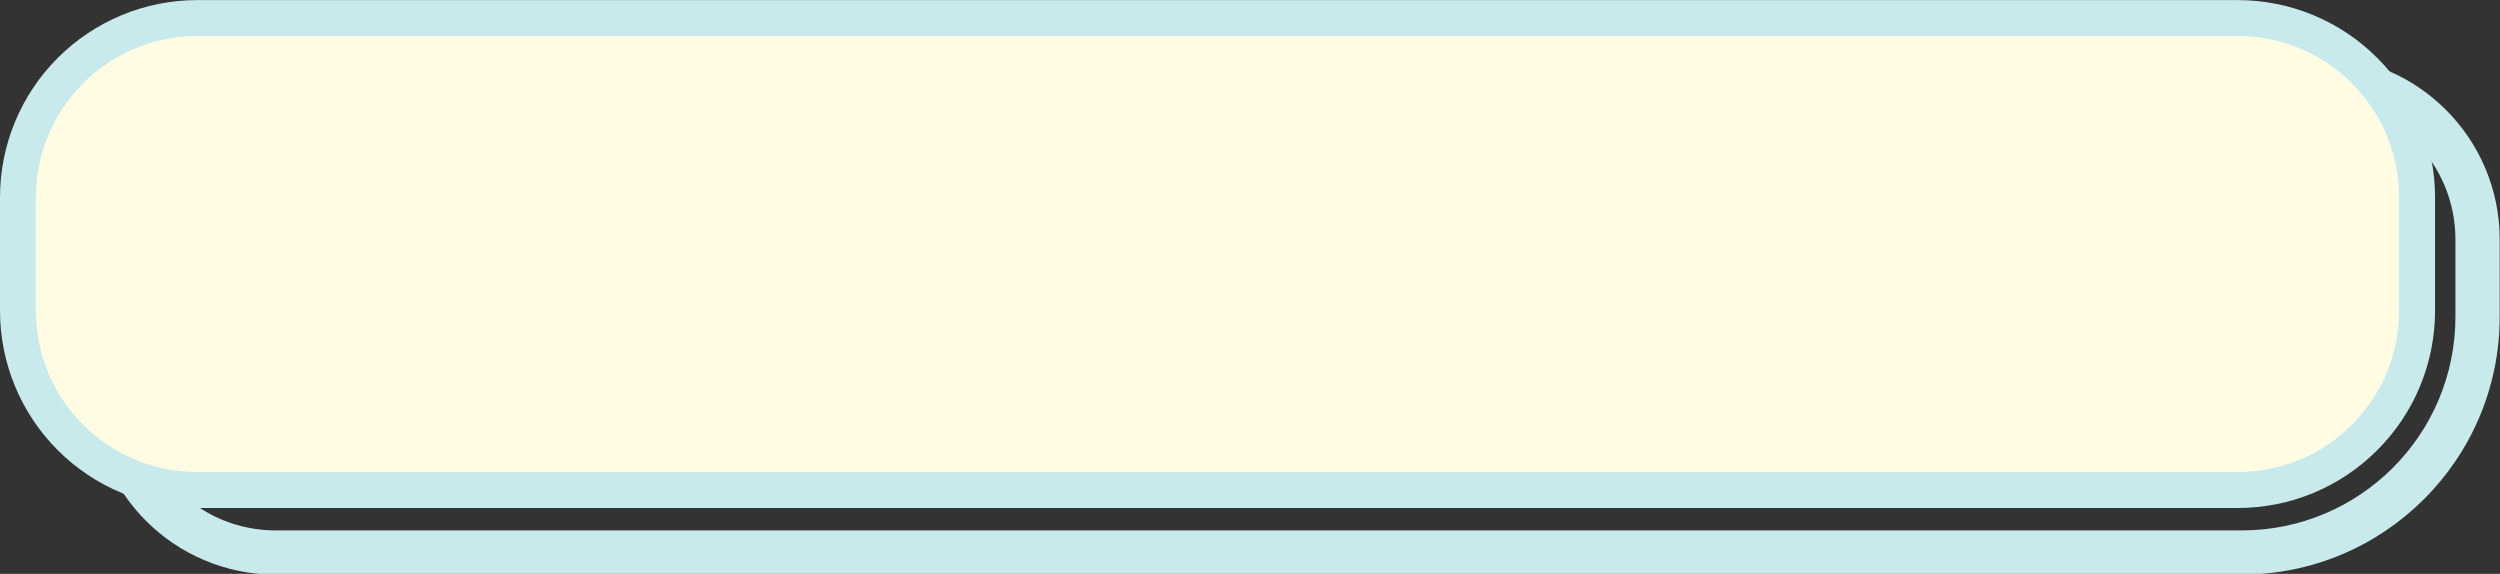 <?xml version="1.0" encoding="UTF-8" standalone="no"?><svg xmlns="http://www.w3.org/2000/svg" xmlns:xlink="http://www.w3.org/1999/xlink" fill="#000000" height="23.3" preserveAspectRatio="xMidYMid meet" version="1" viewBox="0.0 0.0 101.5 23.3" width="101.5" zoomAndPan="magnify"><rect x="0.0" y="0.0" width="101.5" height="23.3" fill="#333333" stroke="none"/><defs><clipPath id="a"><path d="M 3 2 L 101.488 2 L 101.488 23.328 L 3 23.328 Z M 3 2"/></clipPath></defs><g><g clip-path="url(#a)" id="change1_2"><path d="M 101.488 9.727 C 101.488 5.613 98.152 2.281 94.043 2.281 C 76.523 2.281 28.715 2.281 11.191 2.281 C 7.082 2.281 3.75 5.613 3.75 9.727 C 3.75 11.715 3.75 13.898 3.75 15.887 C 3.75 19.996 7.082 23.328 11.191 23.328 C 27.785 23.328 71.543 23.328 91.012 23.328 C 96.797 23.328 101.488 18.641 101.488 12.855 C 101.488 11.797 101.488 10.738 101.488 9.727 Z M 99.691 9.727 L 99.691 12.855 C 99.691 17.648 95.809 21.535 91.012 21.535 C 71.543 21.535 27.785 21.535 11.191 21.535 C 8.07 21.535 5.543 19.008 5.543 15.887 C 5.543 13.898 5.543 11.715 5.543 9.727 C 5.543 6.605 8.07 4.074 11.191 4.074 C 28.715 4.074 76.523 4.074 94.043 4.074 C 97.164 4.074 99.691 6.605 99.691 9.727" fill="#c9eaec" fill-rule="evenodd"/></g><g id="change1_1"><path d="M 98.863 8.012 C 98.863 5.887 98.02 3.852 96.516 2.352 C 95.016 0.848 92.98 0.004 90.855 0.004 C 73.336 0.004 25.527 0.004 8.008 0.004 C 5.883 0.004 3.848 0.848 2.344 2.352 C 0.844 3.852 0 5.887 0 8.012 L 0 12.617 C 0 14.742 0.844 16.777 2.344 18.277 C 3.848 19.781 5.883 20.625 8.008 20.625 C 25.527 20.625 73.336 20.625 90.855 20.625 C 92.98 20.625 95.016 19.781 96.516 18.277 C 98.02 16.777 98.863 14.742 98.863 12.617 Z M 95.945 8.012 L 95.945 12.617 C 95.945 13.969 95.41 15.262 94.453 16.215 C 93.5 17.172 92.207 17.707 90.855 17.707 C 73.336 17.707 25.527 17.707 8.008 17.707 C 6.656 17.707 5.363 17.172 4.406 16.215 C 3.453 15.262 2.918 13.969 2.918 12.617 C 2.918 11.113 2.918 9.516 2.918 8.012 C 2.918 6.66 3.453 5.367 4.406 4.41 C 5.363 3.457 6.656 2.922 8.008 2.922 C 25.527 2.922 73.336 2.922 90.855 2.922 C 92.207 2.922 93.5 3.457 94.453 4.41 C 95.41 5.367 95.945 6.66 95.945 8.012" fill="#c9eaec" fill-rule="evenodd"/></g><g id="change2_1"><path d="M 97.402 8.012 C 97.402 6.273 96.715 4.609 95.484 3.383 C 94.258 2.152 92.594 1.461 90.855 1.461 C 73.336 1.461 25.527 1.461 8.008 1.461 C 6.27 1.461 4.605 2.152 3.375 3.383 C 2.148 4.609 1.457 6.273 1.457 8.012 C 1.457 9.516 1.457 11.113 1.457 12.617 C 1.457 14.355 2.148 16.02 3.375 17.246 C 4.605 18.477 6.27 19.164 8.008 19.164 C 25.527 19.164 73.336 19.164 90.855 19.164 C 92.594 19.164 94.258 18.477 95.484 17.246 C 96.715 16.02 97.402 14.355 97.402 12.617 C 97.402 11.113 97.402 9.516 97.402 8.012" fill="#fffce3" fill-rule="evenodd"/></g></g></svg>